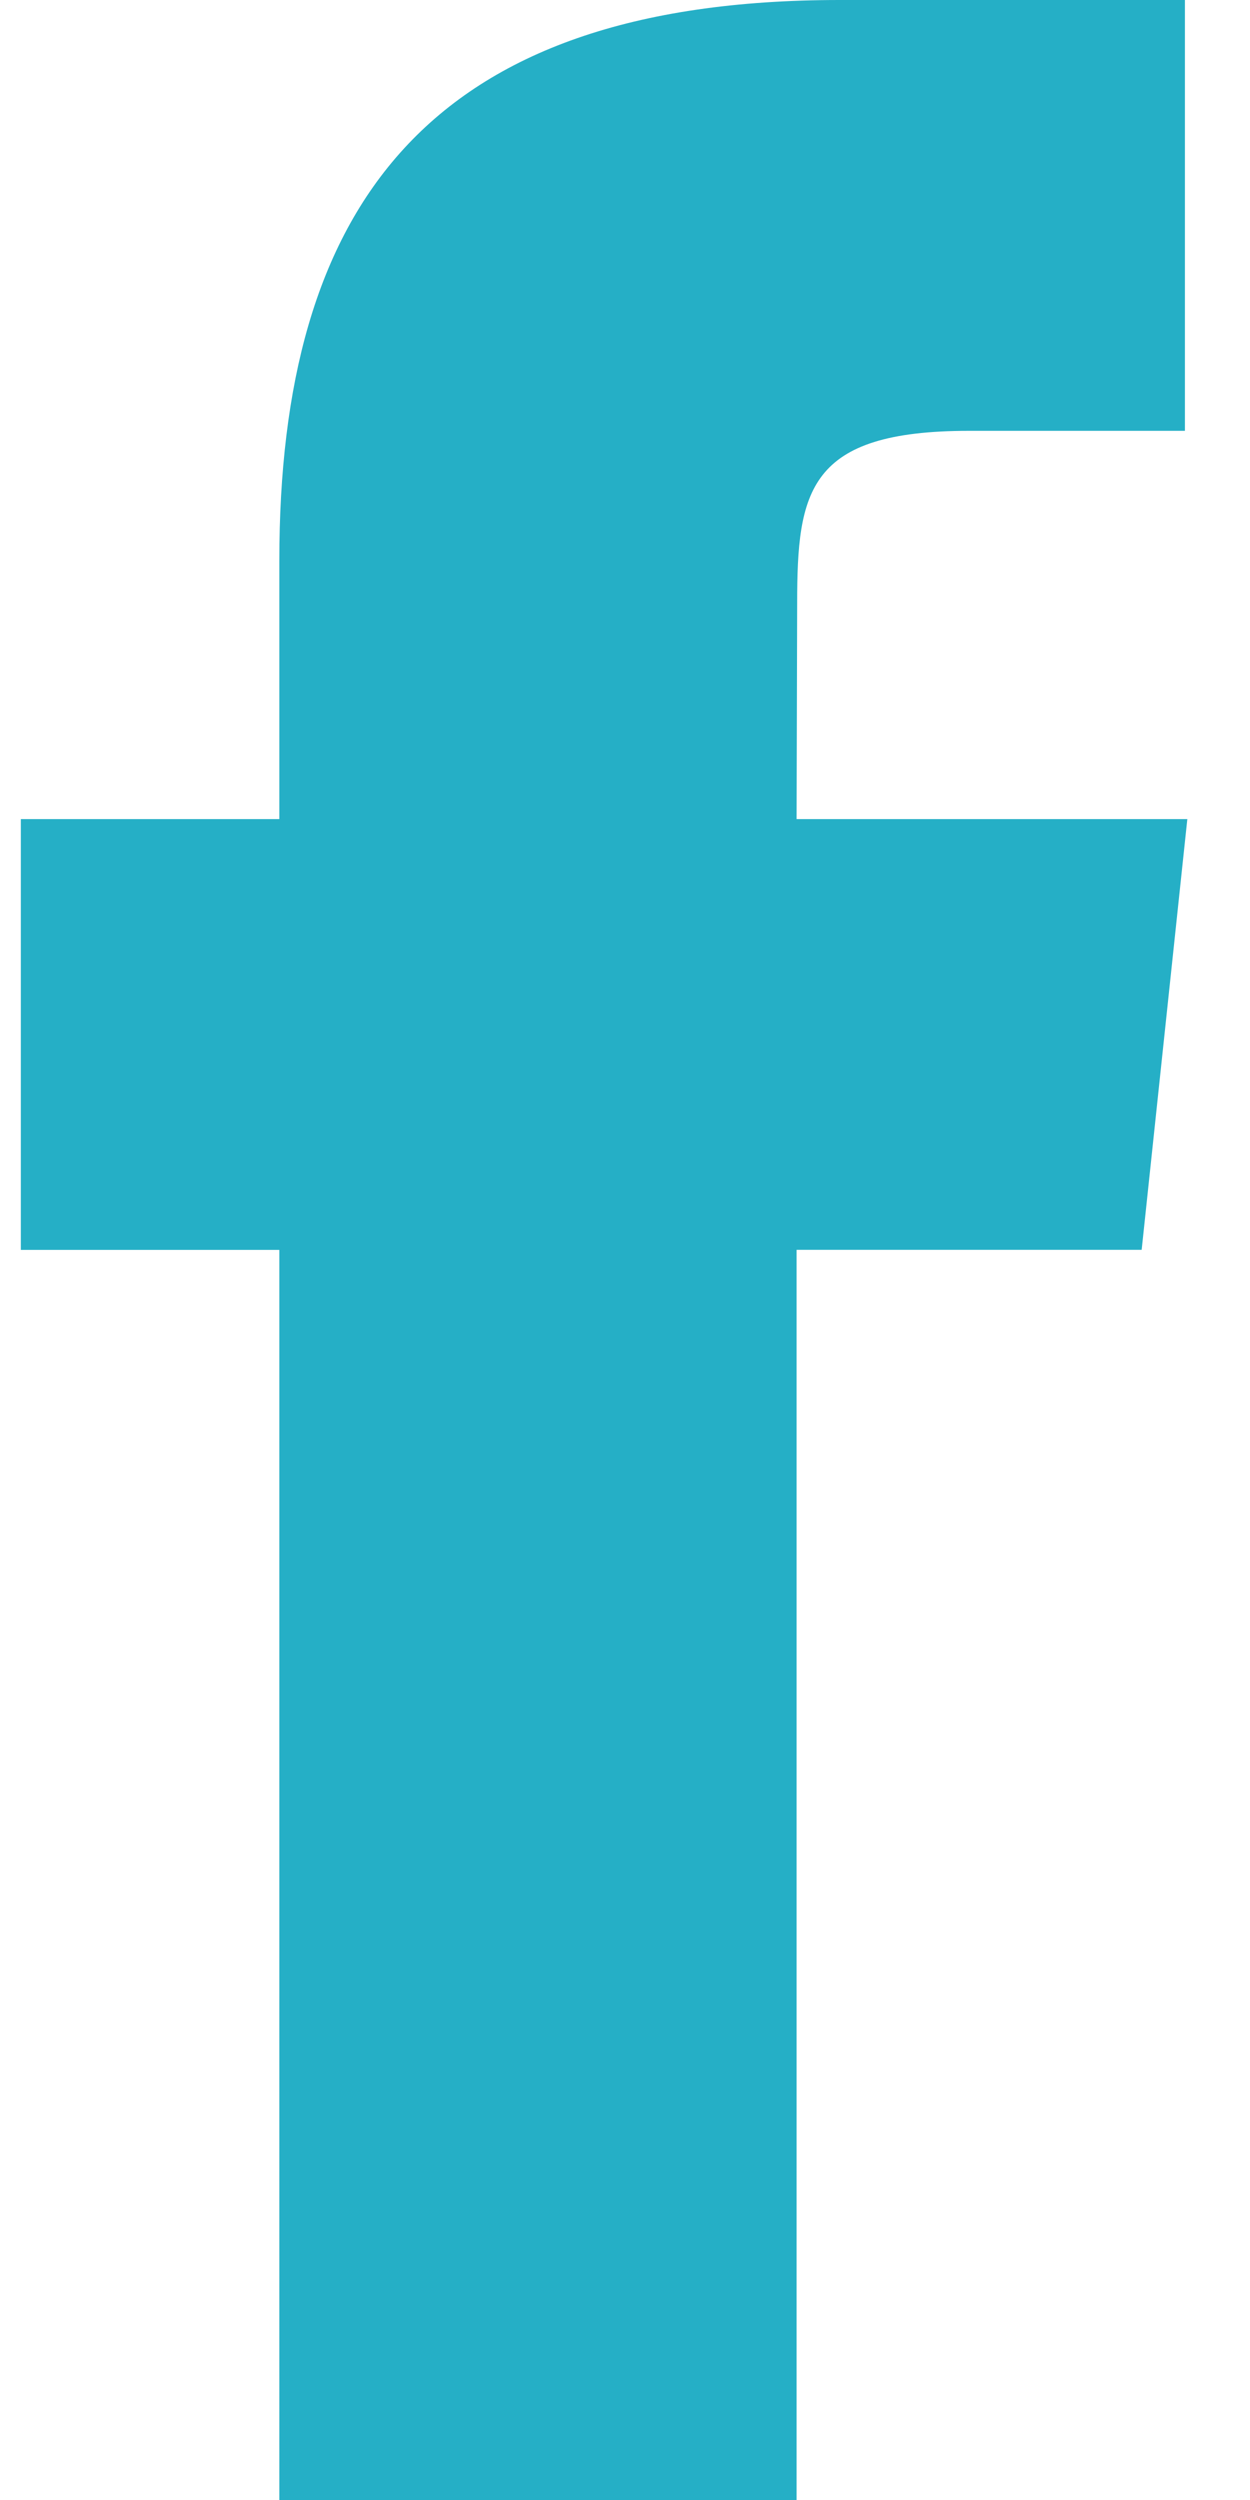 <svg width="15" height="30" viewBox="0 0 15 30" fill="none" xmlns="http://www.w3.org/2000/svg">
<path d="M9.559 30V14.998H13.7L14.248 9.829H9.559L9.566 7.241C9.566 5.893 9.694 5.17 11.63 5.17H14.219V0H10.077C5.103 0 3.352 2.508 3.352 6.725V9.829H0.25V14.999H3.352V30H9.559Z" fill="#25AFC6"/>
</svg>
